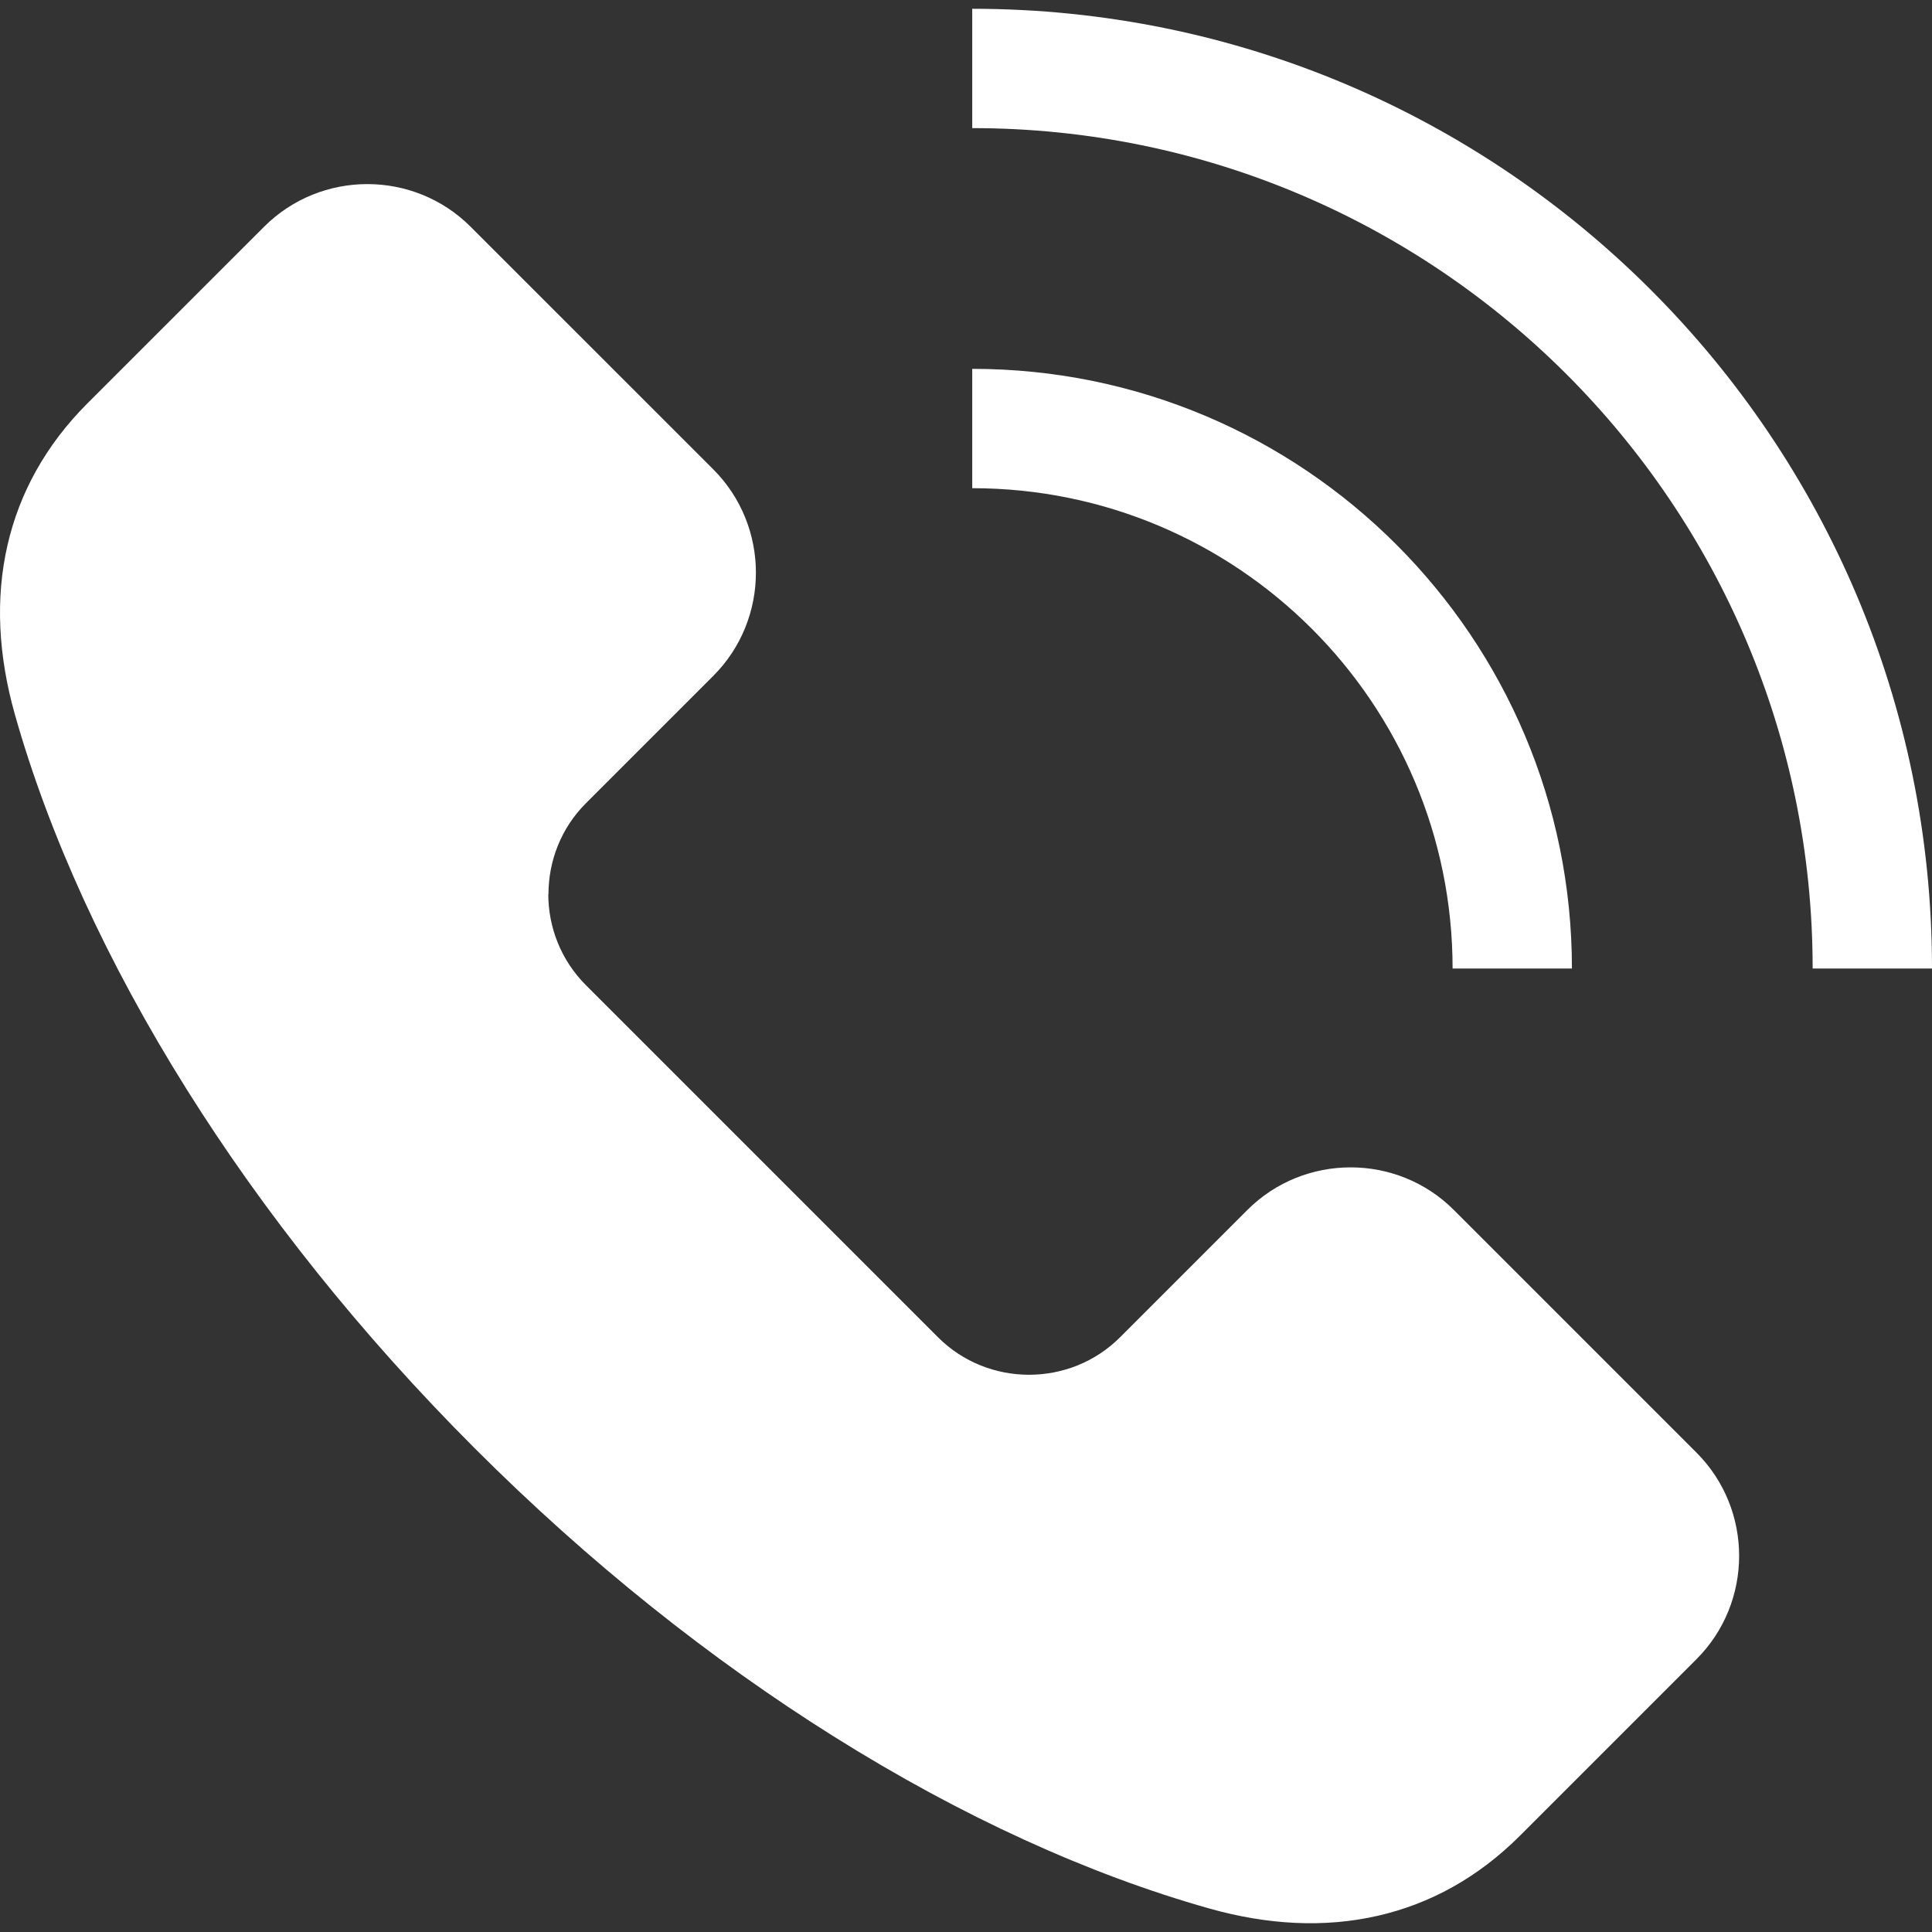 <svg width="35" height="35" viewBox="0 0 35 35" fill="none" xmlns="http://www.w3.org/2000/svg">
<rect x="0" y="0" width="35" height="35" fill="#333333" stroke="none"/>
<g clip-path="url(#clip0_450_83)">
<path d="M35 17.546H32.838C32.838 13.342 31.134 9.536 28.379 6.78C25.623 4.025 21.817 2.321 17.613 2.321V0.159C22.414 0.159 26.761 2.105 29.907 5.252C33.054 8.398 35 12.745 35 17.546ZM26.315 17.546H28.477C28.477 14.546 27.261 11.83 25.295 9.864C23.329 7.898 20.613 6.682 17.613 6.682V8.844C20.016 8.844 22.192 9.818 23.767 11.393C25.341 12.967 26.315 15.143 26.315 17.546ZM26.339 21.921C25.824 21.405 25.145 21.148 24.468 21.148C23.79 21.148 23.111 21.405 22.596 21.921L20.291 24.226C19.838 24.679 19.24 24.905 18.642 24.905C18.044 24.905 17.446 24.679 16.993 24.226L10.615 17.848C10.161 17.394 9.933 16.796 9.933 16.199H9.936C9.936 15.601 10.162 15.003 10.615 14.551L12.921 12.245C13.436 11.73 13.694 11.051 13.694 10.374C13.694 9.696 13.436 9.017 12.921 8.502L8.526 4.108C8.011 3.593 7.333 3.335 6.655 3.335C5.977 3.335 5.299 3.593 4.784 4.108L1.585 7.306C0.821 8.071 0.352 8.939 0.137 9.871C-0.089 10.85 -0.028 11.886 0.267 12.934C0.882 15.114 1.937 17.431 3.386 19.741C4.776 21.957 6.528 24.165 8.602 26.239C10.676 28.313 12.884 30.065 15.1 31.455C17.41 32.905 19.727 33.959 21.907 34.574C22.955 34.87 23.991 34.93 24.97 34.704C25.902 34.489 26.77 34.02 27.535 33.256L30.733 30.058C31.248 29.543 31.506 28.864 31.506 28.186C31.506 27.508 31.248 26.83 30.733 26.315L26.339 21.921Z" fill="white"/>
</g>
<defs>
<clipPath id="clip0_450_83">
<rect width="35" height="35" fill="white"/>
</clipPath>
</defs>
</svg>
